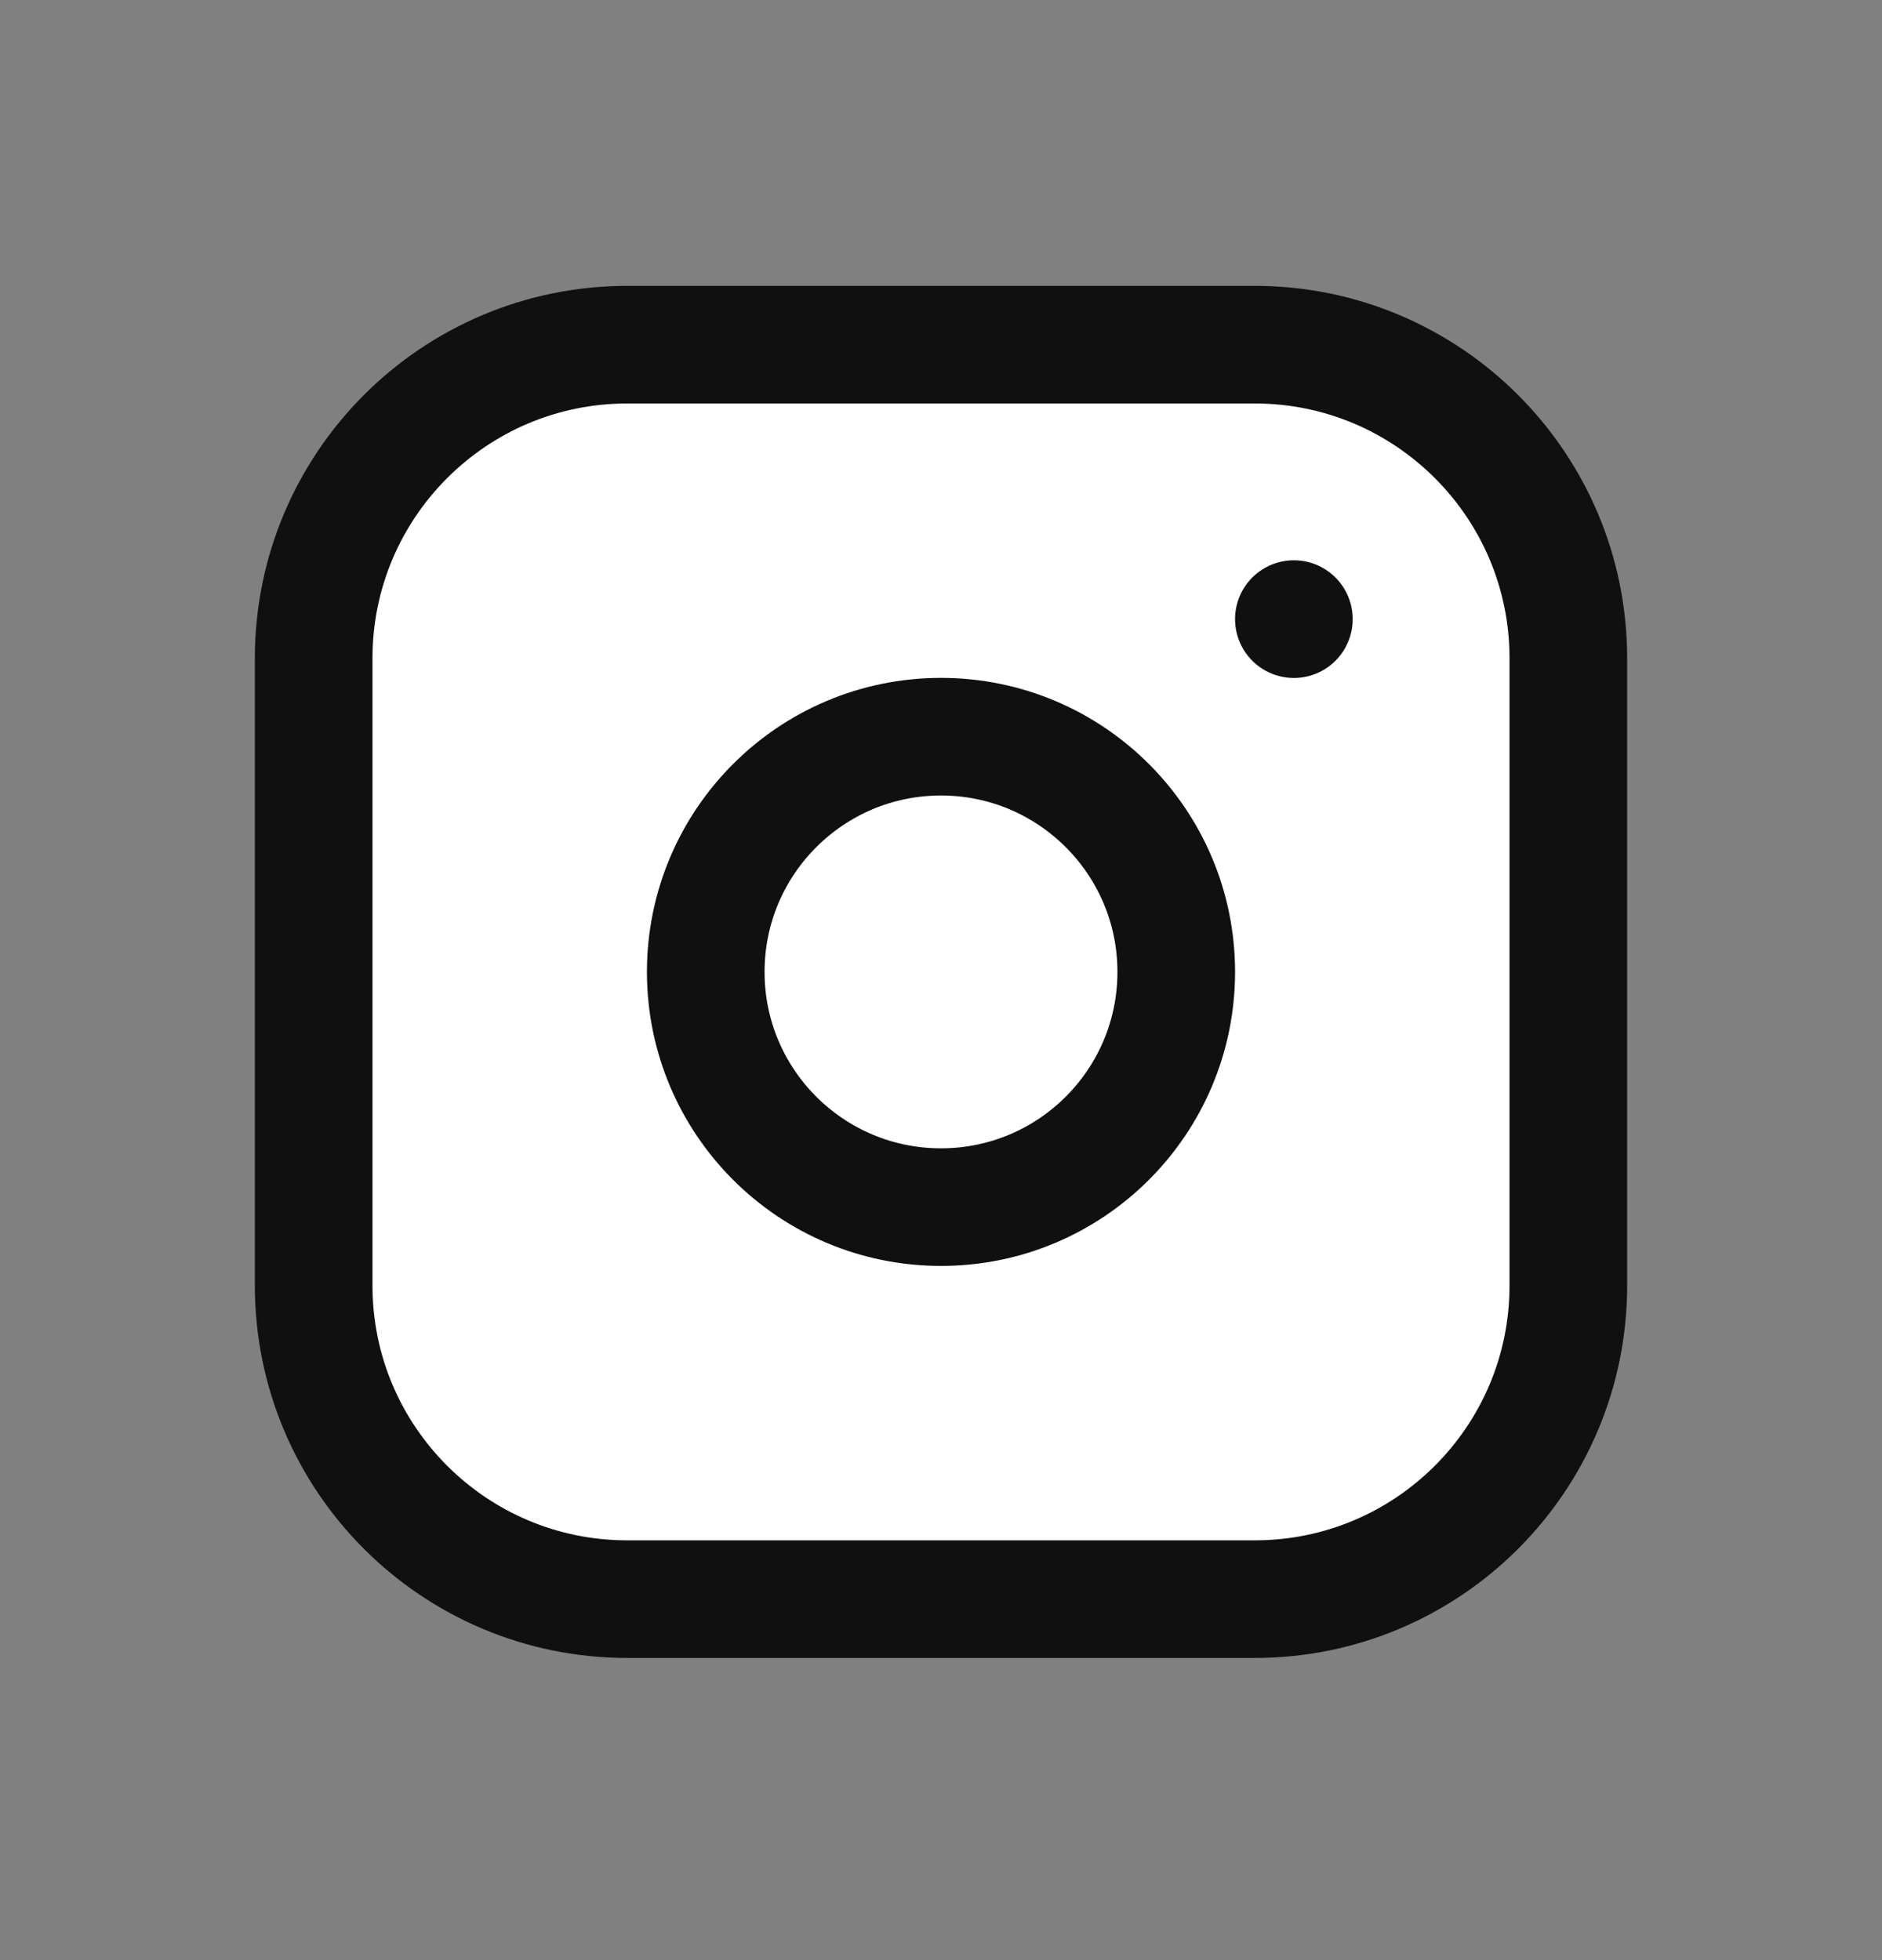 <?xml version="1.0" encoding="UTF-8"?>
<svg xmlns="http://www.w3.org/2000/svg" width="24" height="25" viewBox="0 0 24 25" fill="none">
  <rect x="0" y="0" width="24" height="25" fill="#808080" stroke="none"/>
  <g id="Frame" clip-path="url(#clip0_4064_1726)">
    <path id="Vector" d="M16 4.396H8C5.791 4.396 4 6.187 4 8.396V16.396C4 18.606 5.791 20.396 8 20.396H16C18.209 20.396 20 18.606 20 16.396V8.396C20 6.187 18.209 4.396 16 4.396Z" fill="white" stroke="#101010" stroke-width="1.5" stroke-linecap="round" stroke-linejoin="round"></path>
    <path id="Vector_2" d="M12 15.396C13.657 15.396 15 14.053 15 12.396C15 10.74 13.657 9.396 12 9.396C10.343 9.396 9 10.74 9 12.396C9 14.053 10.343 15.396 12 15.396Z" fill="white" stroke="#101010" stroke-width="1.5" stroke-linecap="round" stroke-linejoin="round"></path>
    <path id="Vector_3" d="M16.5 7.896V7.897" stroke="#101010" stroke-width="1.5" stroke-linecap="round" stroke-linejoin="round"></path>
  </g>
  <defs>
    <clipPath id="clip0_4064_1726">
      <rect width="24" height="24" fill="white" transform="translate(0 0.396)"></rect>
    </clipPath>
  </defs>
</svg>
